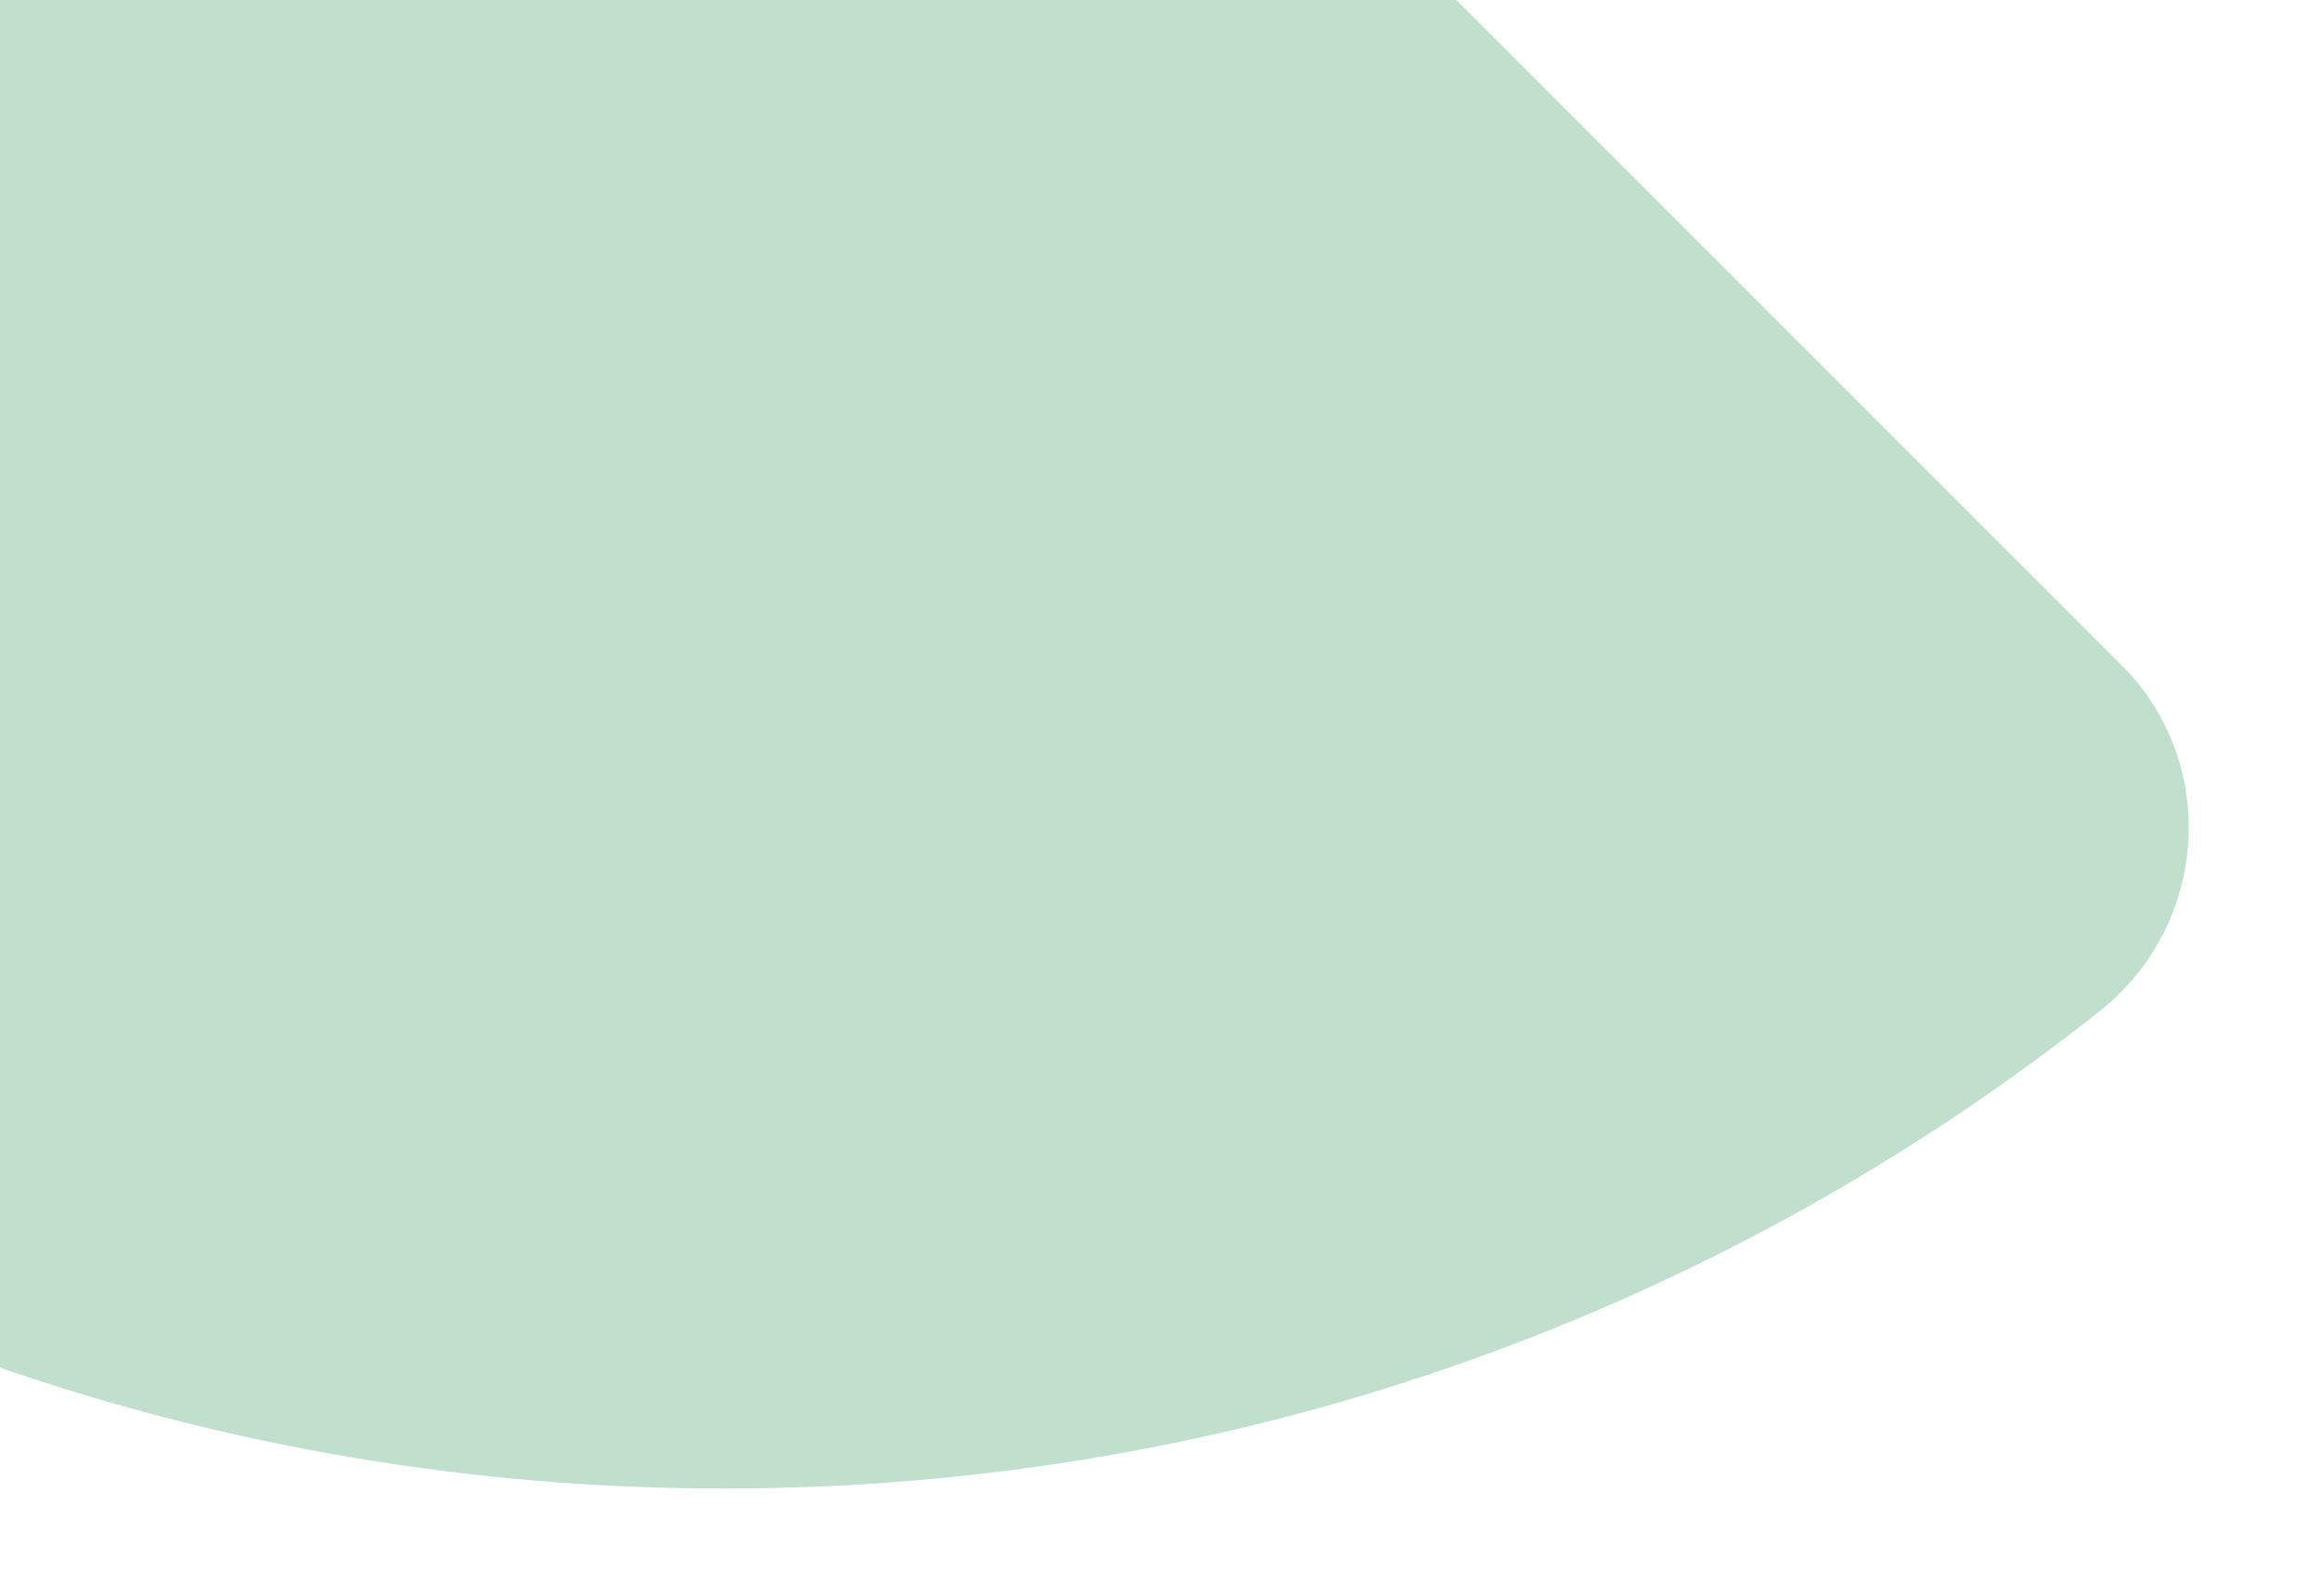 <?xml version="1.0" encoding="utf-8"?>
<!-- Generator: Adobe Illustrator 27.2.0, SVG Export Plug-In . SVG Version: 6.00 Build 0)  -->
<svg version="1.1" id="Calque_1" xmlns="http://www.w3.org/2000/svg" xmlns:xlink="http://www.w3.org/1999/xlink" x="0px" y="0px"
	 viewBox="0 0 376.9 254.9" style="enable-background:new 0 0 376.9 254.9;" xml:space="preserve">
<style type="text/css">
	.st0{fill:#C0E0CD;}
</style>
<script  id="useragent-switcher-helper-script" xmlns="">
	navigator.__defineGetter__(&quot;userAgent&quot;, function () {return &quot;Mozilla/5.0 (Linux; Android 6.0.1; Nexus 5X Build/MMB29P) AppleWebKit/537.36 (KHTML, like Gecko) Chrome/41.0.2272.96 Mobile Safari/537.36 (compatible; Googlebot/2.1; http://www.google.com/bot.html)&quot;})
	</script>
<path class="st0" d="M344,107.8L236.2,0H0v221.8c36.8,12.7,76.3,19.6,117.4,19.6c84.3,0,161.8-28.9,223.1-77.4
	C358.2,150,360,123.7,344,107.8z"/>
</svg>
